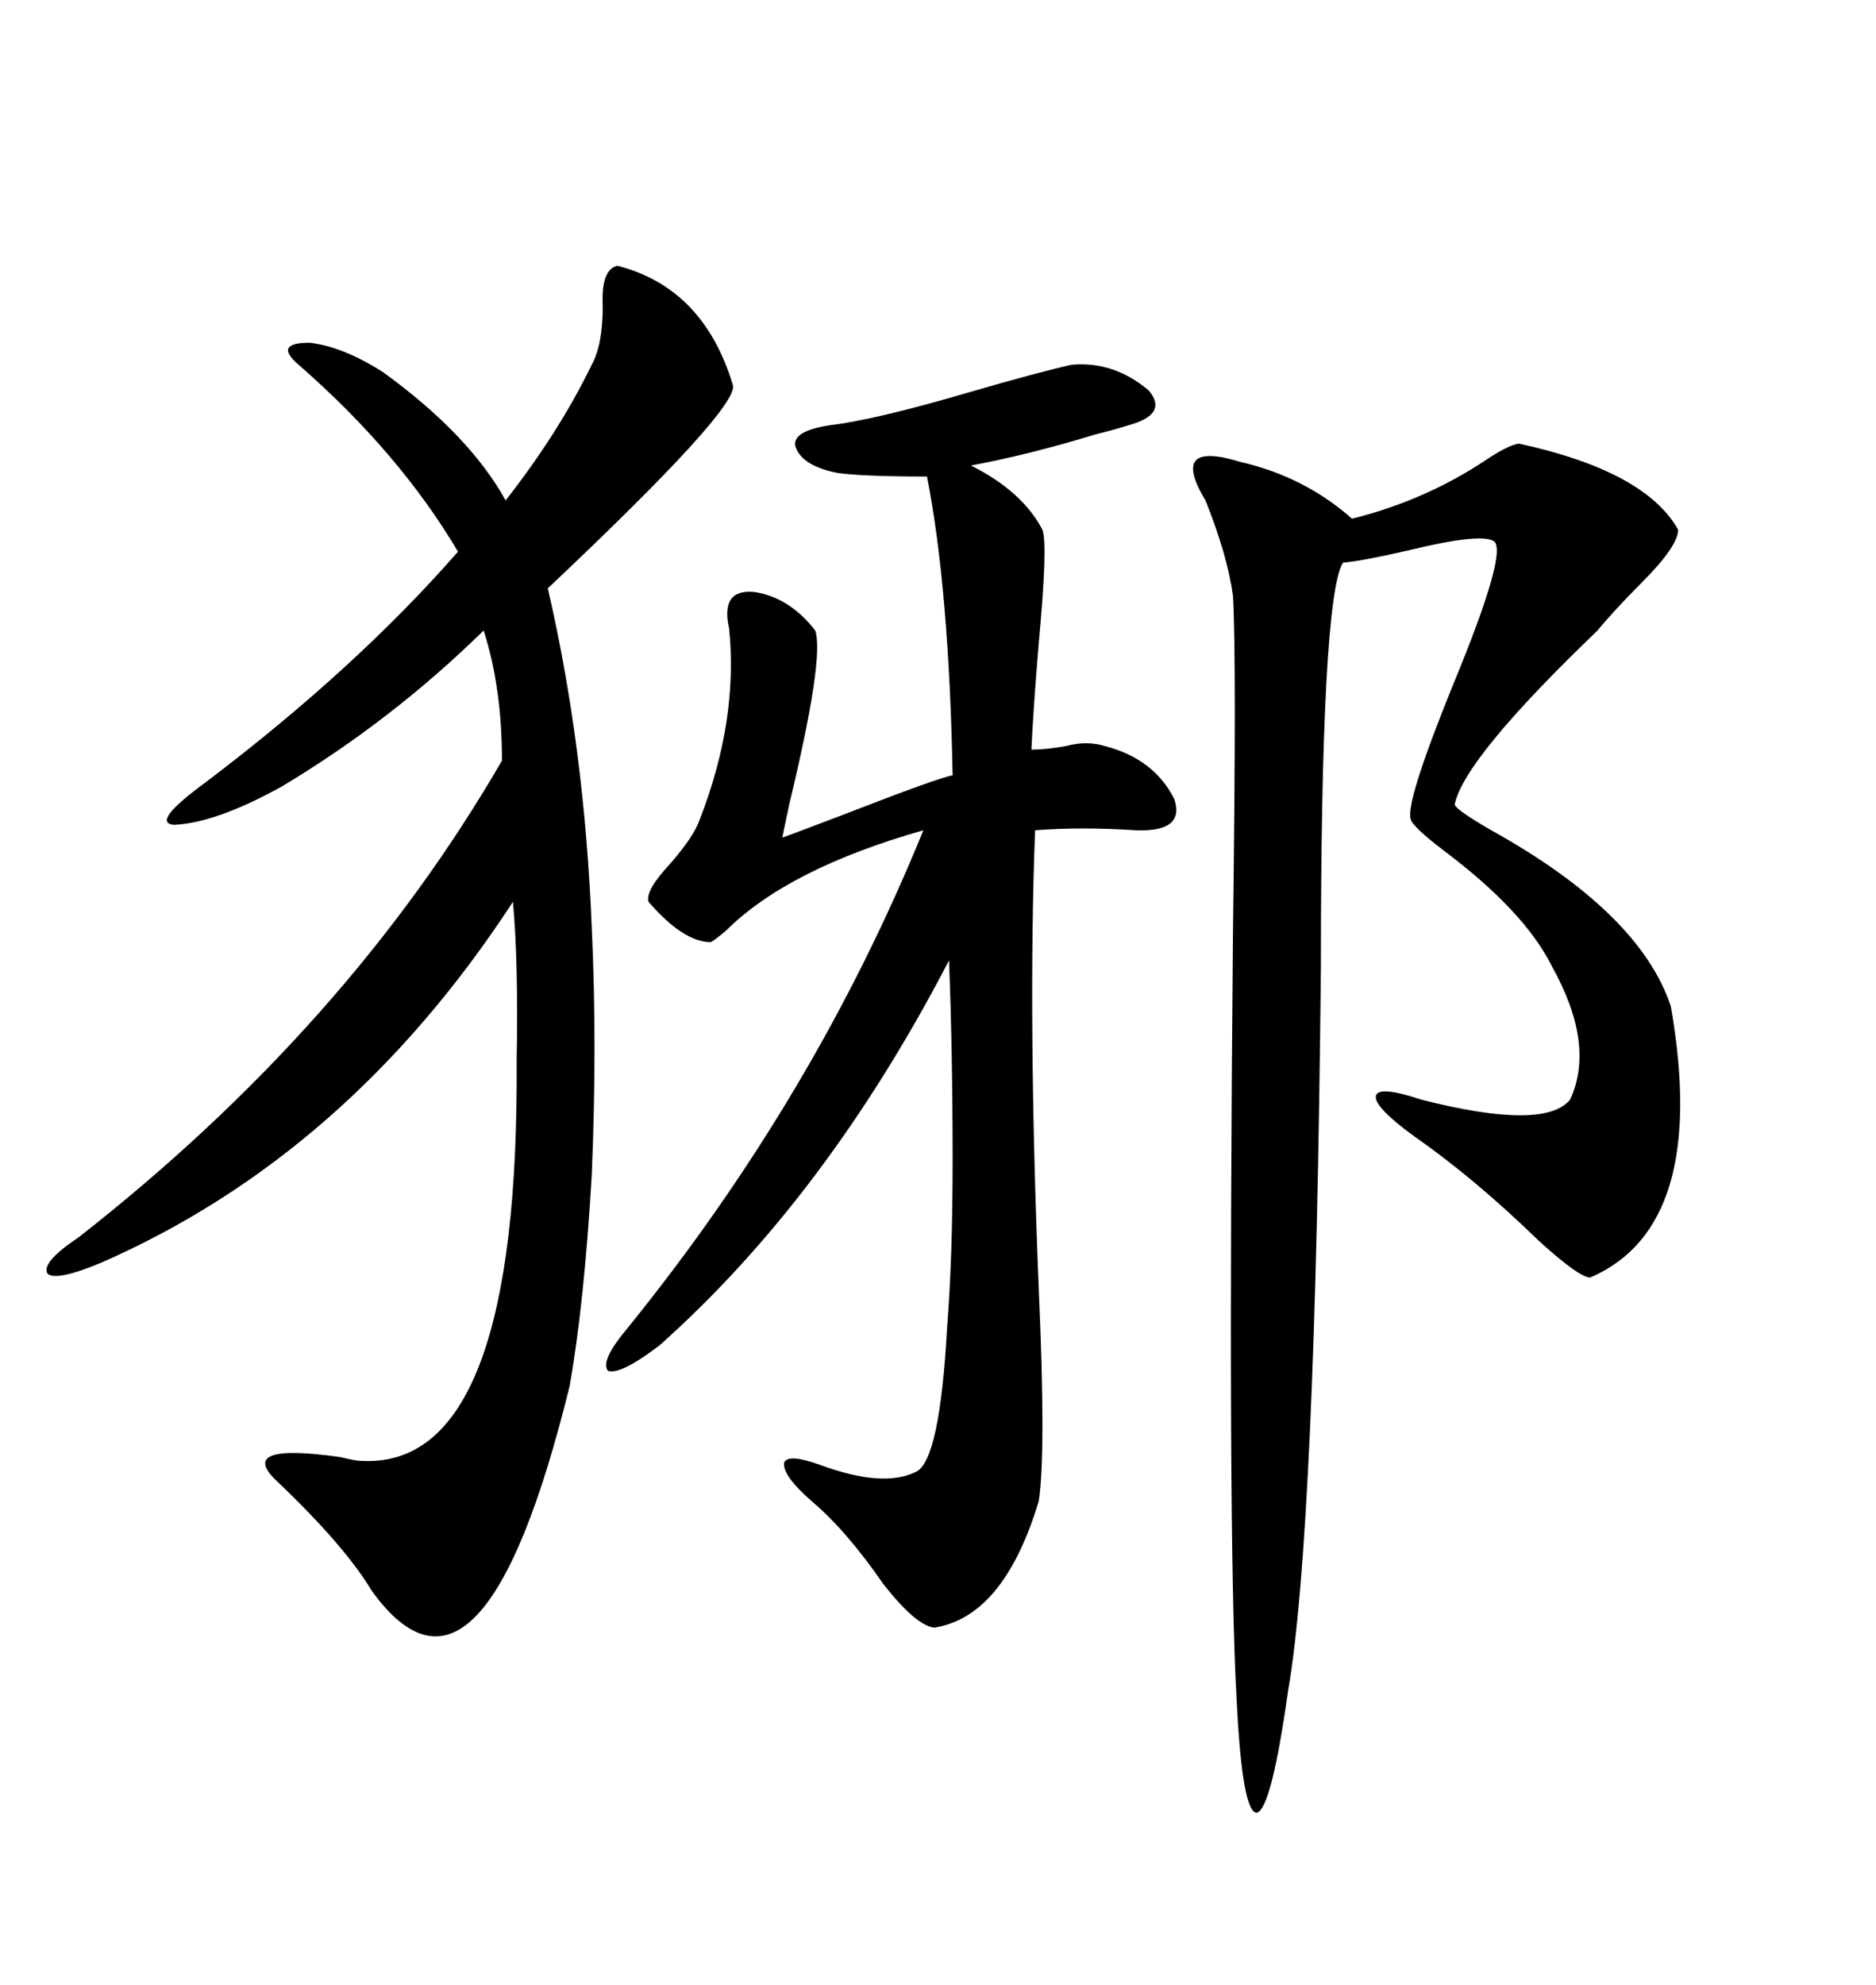 <svg xmlns="http://www.w3.org/2000/svg" xmlns:xlink="http://www.w3.org/1999/xlink" width="300" height="317.285"><path d="M94.63 148.24L94.63 148.24Q95.51 166.99 94.63 187.79L94.63 187.79Q93.46 208.01 91.11 221.48L91.11 221.48Q77.05 278.61 59.47 254.30L59.47 254.30Q55.08 246.97 43.95 236.43L43.95 236.43Q38.09 230.57 54.49 232.91L54.49 232.91Q56.84 233.50 57.71 233.50L57.71 233.50Q82.32 234.96 82.62 173.44L82.62 173.44Q82.62 172.56 82.62 169.63L82.62 169.63Q82.91 153.81 82.03 144.14L82.03 144.14Q55.66 184.57 16.11 201.86L16.11 201.86Q9.08 204.79 7.62 203.61L7.62 203.61Q6.45 201.86 12.60 197.75L12.60 197.75Q55.66 164.06 80.27 121.58L80.27 121.58Q80.27 109.86 77.34 100.78L77.34 100.78Q62.70 115.14 45.12 125.68L45.12 125.68Q34.57 131.54 27.83 131.84L27.83 131.84Q24.02 131.54 32.81 125.10L32.81 125.10Q56.84 106.93 73.24 88.18L73.24 88.18Q63.87 72.36 47.75 58.30L47.75 58.30Q43.65 54.79 49.51 54.79L49.51 54.79Q54.79 55.37 61.23 59.47L61.23 59.47Q75 69.43 80.86 79.98L80.86 79.98Q89.36 69.14 94.63 58.30L94.63 58.30Q96.39 55.08 96.39 48.93L96.39 48.93Q96.09 43.07 98.73 42.48L98.73 42.48Q112.50 46.00 117.19 61.52L117.19 61.52Q118.36 65.04 87.60 94.04L87.60 94.04Q93.46 119.24 94.63 148.24ZM242.87 70.90L242.87 70.90Q263.09 75.29 268.36 84.67L268.36 84.67Q268.36 87.30 262.50 93.16L262.50 93.16Q258.11 97.56 255.47 100.78L255.47 100.78Q234.08 121.29 232.62 128.61L232.62 128.61Q232.91 129.49 238.48 132.71L238.48 132.71Q262.21 145.90 267.19 160.84L267.19 160.84Q273.34 196.00 254.30 204.20L254.30 204.20Q252.54 204.20 246.09 198.34L246.09 198.34Q235.84 188.38 226.17 181.64L226.17 181.64Q219.73 176.95 220.02 175.20L220.02 175.20Q220.31 173.44 227.34 175.78L227.34 175.78Q246.97 180.76 251.07 175.78L251.07 175.78Q255.18 166.99 248.14 154.39L248.14 154.39Q243.75 145.61 230.86 135.94L230.86 135.94Q225.88 132.13 225.59 130.96L225.59 130.96Q224.71 128.32 232.32 109.57L232.32 109.57Q241.41 87.60 238.77 86.43L238.77 86.43Q236.43 85.25 225.59 87.89L225.59 87.89Q217.97 89.65 214.75 89.94L214.75 89.94Q211.23 95.80 211.23 154.69L211.23 154.69Q210.35 245.21 205.96 270.41L205.96 270.41Q203.32 289.16 200.98 289.75L200.98 289.75Q198.63 289.75 197.75 271.58L197.75 271.58Q196.29 246.09 197.17 149.12L197.17 149.12Q197.75 105.18 197.17 95.21L197.17 95.21Q196.29 88.77 192.77 79.98L192.77 79.98Q186.91 70.31 198.34 73.83L198.34 73.83Q208.59 76.17 216.21 82.91L216.21 82.91Q227.93 79.98 237.60 73.54L237.60 73.54Q241.11 71.19 242.87 70.90ZM171.39 58.30L171.39 58.30Q178.13 57.71 183.69 62.40L183.69 62.40Q186.91 66.21 180.47 67.97L180.47 67.97Q178.71 68.55 175.20 69.43L175.20 69.43Q164.65 72.66 155.27 74.41L155.27 74.41Q163.48 78.52 166.70 84.67L166.70 84.67Q167.58 87.01 166.11 102.83L166.11 102.83Q165.23 113.38 164.94 119.82L164.94 119.82Q167.29 119.82 170.51 119.24L170.51 119.24Q173.73 118.36 176.66 119.24L176.66 119.24Q184.57 121.29 187.79 127.73L187.79 127.73Q189.55 133.01 181.64 132.71L181.64 132.71Q172.85 132.13 165.53 132.71L165.53 132.71Q164.36 162.60 166.11 205.96L166.11 205.96Q167.29 232.32 166.11 239.94L166.11 239.94Q160.55 258.40 149.41 260.16L149.41 260.16Q146.48 259.86 141.21 253.13L141.21 253.13Q135.35 244.63 129.79 239.94L129.79 239.94Q125.10 235.84 125.39 233.79L125.39 233.79Q125.98 232.32 130.96 234.08L130.96 234.08Q141.21 237.89 146.48 235.25L146.48 235.25Q150.29 233.50 151.46 212.11L151.46 212.11Q152.34 200.98 152.34 185.45L152.34 185.45Q152.34 168.16 151.76 153.52L151.76 153.52Q132.13 191.31 105.47 215.04L105.47 215.04Q99.32 219.73 97.27 219.14L97.27 219.14Q95.80 217.68 100.49 212.11L100.49 212.11Q130.37 175.20 147.66 132.71L147.66 132.71Q125.98 138.87 116.02 148.83L116.02 148.83Q114.26 150.29 113.67 150.59L113.67 150.59Q109.28 150.59 103.71 144.14L103.71 144.14Q103.13 142.38 107.23 137.99L107.23 137.99Q111.04 133.59 111.91 130.96L111.91 130.96Q118.07 115.14 116.60 100.49L116.60 100.49Q115.14 94.04 120.70 94.63L120.70 94.63Q126.27 95.51 130.37 100.78L130.37 100.78Q131.84 105.18 126.27 128.32L126.27 128.32Q125.39 132.42 125.10 133.89L125.10 133.89Q125.98 133.59 134.47 130.37L134.47 130.37Q150.29 124.22 152.34 123.93L152.34 123.93Q151.76 94.04 148.24 76.17L148.24 76.17Q137.99 76.17 133.89 75.59L133.89 75.59Q128.03 74.41 127.15 71.19L127.15 71.19Q126.86 68.85 132.71 67.97L132.71 67.97Q140.04 67.09 154.98 62.70L154.98 62.70Q166.11 59.47 171.39 58.30Z"/></svg>